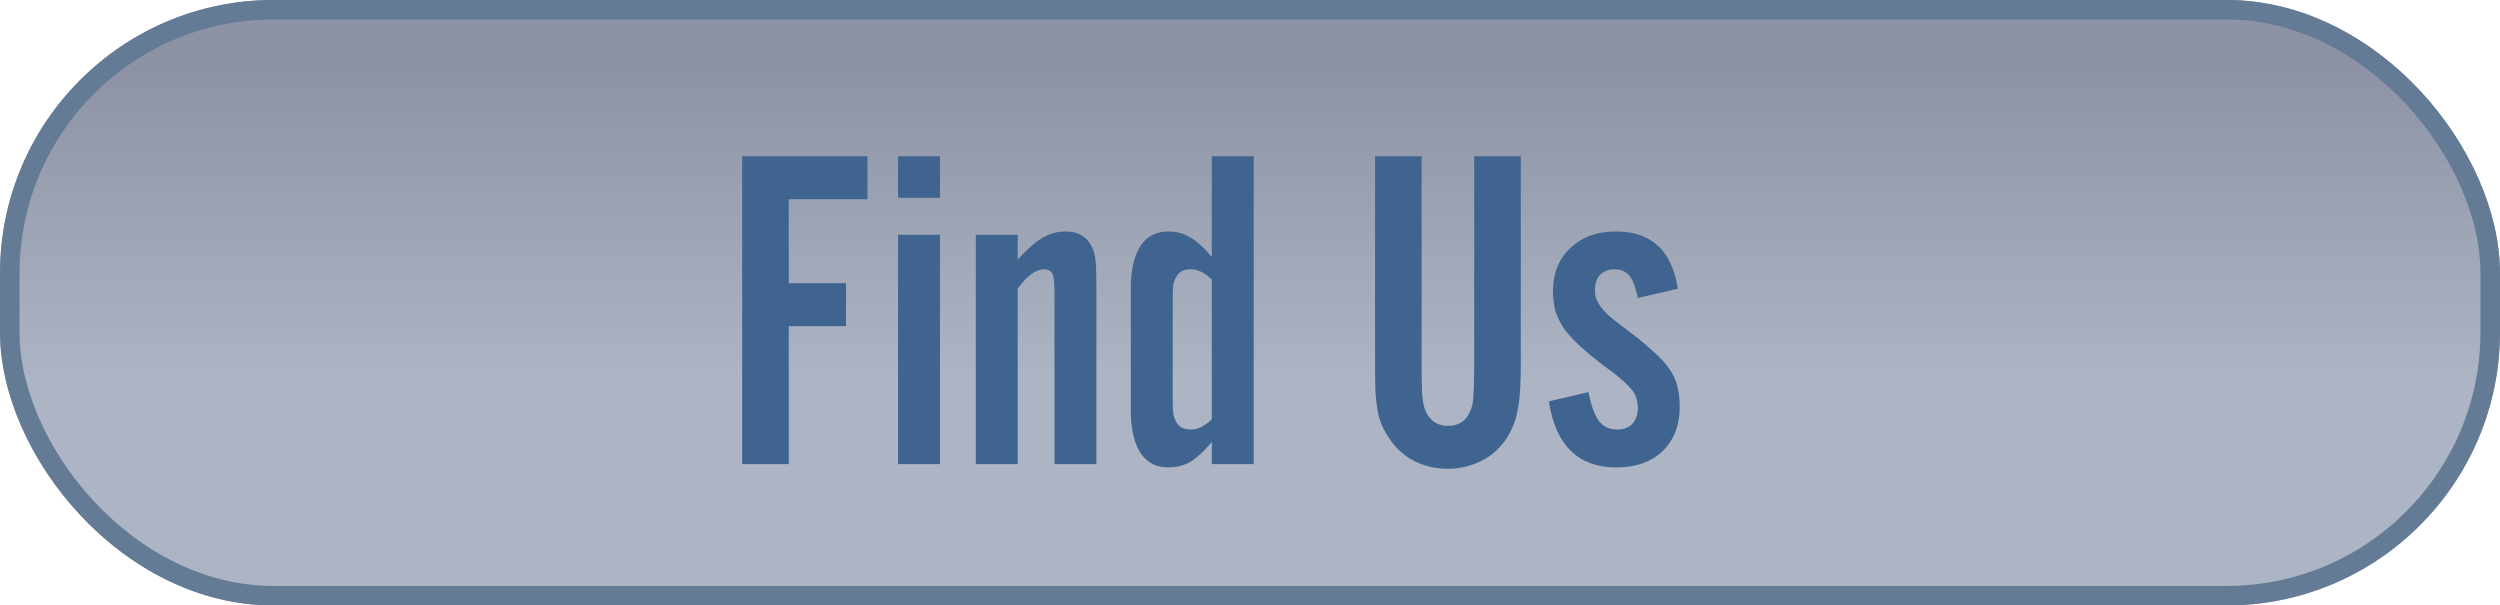 <svg width="128" height="31" viewBox="0 0 128 31" fill="none" xmlns="http://www.w3.org/2000/svg"><rect width="128" height="31" rx="14" fill="url(#paint0_linear_4_6)"/><rect x=".5" y=".5" width="127" height="30" rx="13.5" stroke="#647B96"/><path d="M44.412 10.198h-4.028v4.301h2.932v2.198h-2.932v7.067H38V8h6.412v2.198zM48.126 23.764h-2.145V12.018h2.145v11.746zm0-13.637h-2.145V8h2.145v2.127zM52.107 13.294c.492-.536.914-.906 1.263-1.11.366-.221.763-.332 1.192-.332.525 0 .922.181 1.192.544.159.22.262.472.31.756.047.284.071.772.071 1.465v9.147H53.99v-8.65c0-.347-.008-.575-.024-.686a.757.757 0 00-.047-.283c-.048-.237-.2-.355-.453-.355-.43 0-.882.331-1.36.993v8.98h-2.144V12.019h2.145v1.276zM64.19 8v15.764h-2.145v-1.135c-.398.473-.763.812-1.097 1.016-.333.19-.707.284-1.12.284-.715 0-1.232-.315-1.55-.945a2.945 2.945 0 01-.19-.473 4.018 4.018 0 01-.12-.543 7.617 7.617 0 01-.07-.71V15.54v-.992a7.65 7.65 0 01.07-.733c.032-.205.072-.386.12-.544.048-.157.111-.315.19-.472.318-.63.835-.946 1.55-.946a2.1 2.1 0 011.12.307c.334.19.7.52 1.097.993V8h2.145zm-2.145 6.31c-.366-.346-.723-.52-1.073-.52-.381 0-.636.142-.763.426a1 1 0 00-.143.449c-.016.157-.024.44-.024.85v4.75c0 .41.008.694.024.852.016.157.064.307.143.449.127.283.382.425.763.425.35 0 .707-.173 1.073-.52v-7.16zM77.864 8v10.635c0 .583-.016 1.087-.048 1.513-.031.41-.087.772-.166 1.087-.064.3-.16.567-.287.803a3.533 3.533 0 01-.452.71 3.229 3.229 0 01-1.216.921c-.493.22-1.017.331-1.573.331s-1.08-.11-1.574-.33a3.273 3.273 0 01-1.191-.923 4.615 4.615 0 01-.477-.709 3.597 3.597 0 01-.31-.827 9.092 9.092 0 01-.143-1.087c-.016-.41-.024-.906-.024-1.489V8h2.384v10.375c0 .788.008 1.37.024 1.75.031.377.08.653.143.826.222.567.62.851 1.192.851.651 0 1.064-.362 1.239-1.087.064-.268.095-1.048.095-2.34V8h2.384zM83.855 15.255c-.112-.55-.255-.93-.43-1.134-.174-.22-.428-.33-.762-.33-.302 0-.548.094-.74.283-.174.189-.261.441-.261.756 0 .173.023.331.071.473.048.126.127.268.239.425.127.158.286.323.476.496.207.174.47.379.787.615.572.425 1.033.803 1.383 1.134.365.316.651.623.858.922.206.3.341.599.405.898.08.3.119.646.119 1.04 0 .945-.294 1.702-.882 2.269-.572.551-1.359.827-2.36.827-1.954 0-3.106-1.126-3.456-3.38l2.026-.472c.143.709.326 1.205.548 1.489.223.283.533.425.93.425.318 0 .572-.094.763-.284.19-.204.286-.48.286-.827 0-.173-.024-.33-.072-.472a1.077 1.077 0 00-.214-.426 4.003 4.003 0 00-.453-.472 9.09 9.09 0 00-.74-.591 19.227 19.227 0 01-1.406-1.135 6.684 6.684 0 01-.882-.945 3.793 3.793 0 01-.452-.922 4.145 4.145 0 01-.12-1.016c0-.914.294-1.646.882-2.198.588-.567 1.367-.85 2.336-.85 1.812 0 2.869.976 3.17 2.93l-2.05.473z" fill="#3E648F"/><defs><linearGradient id="paint0_linear_4_6" x1="128" y1="21" x2="128" y2="3.5" gradientUnits="userSpaceOnUse"><stop offset=".082" stop-color="#ADB5C4"/><stop offset="1" stop-color="#8D93A4"/></linearGradient></defs></svg>